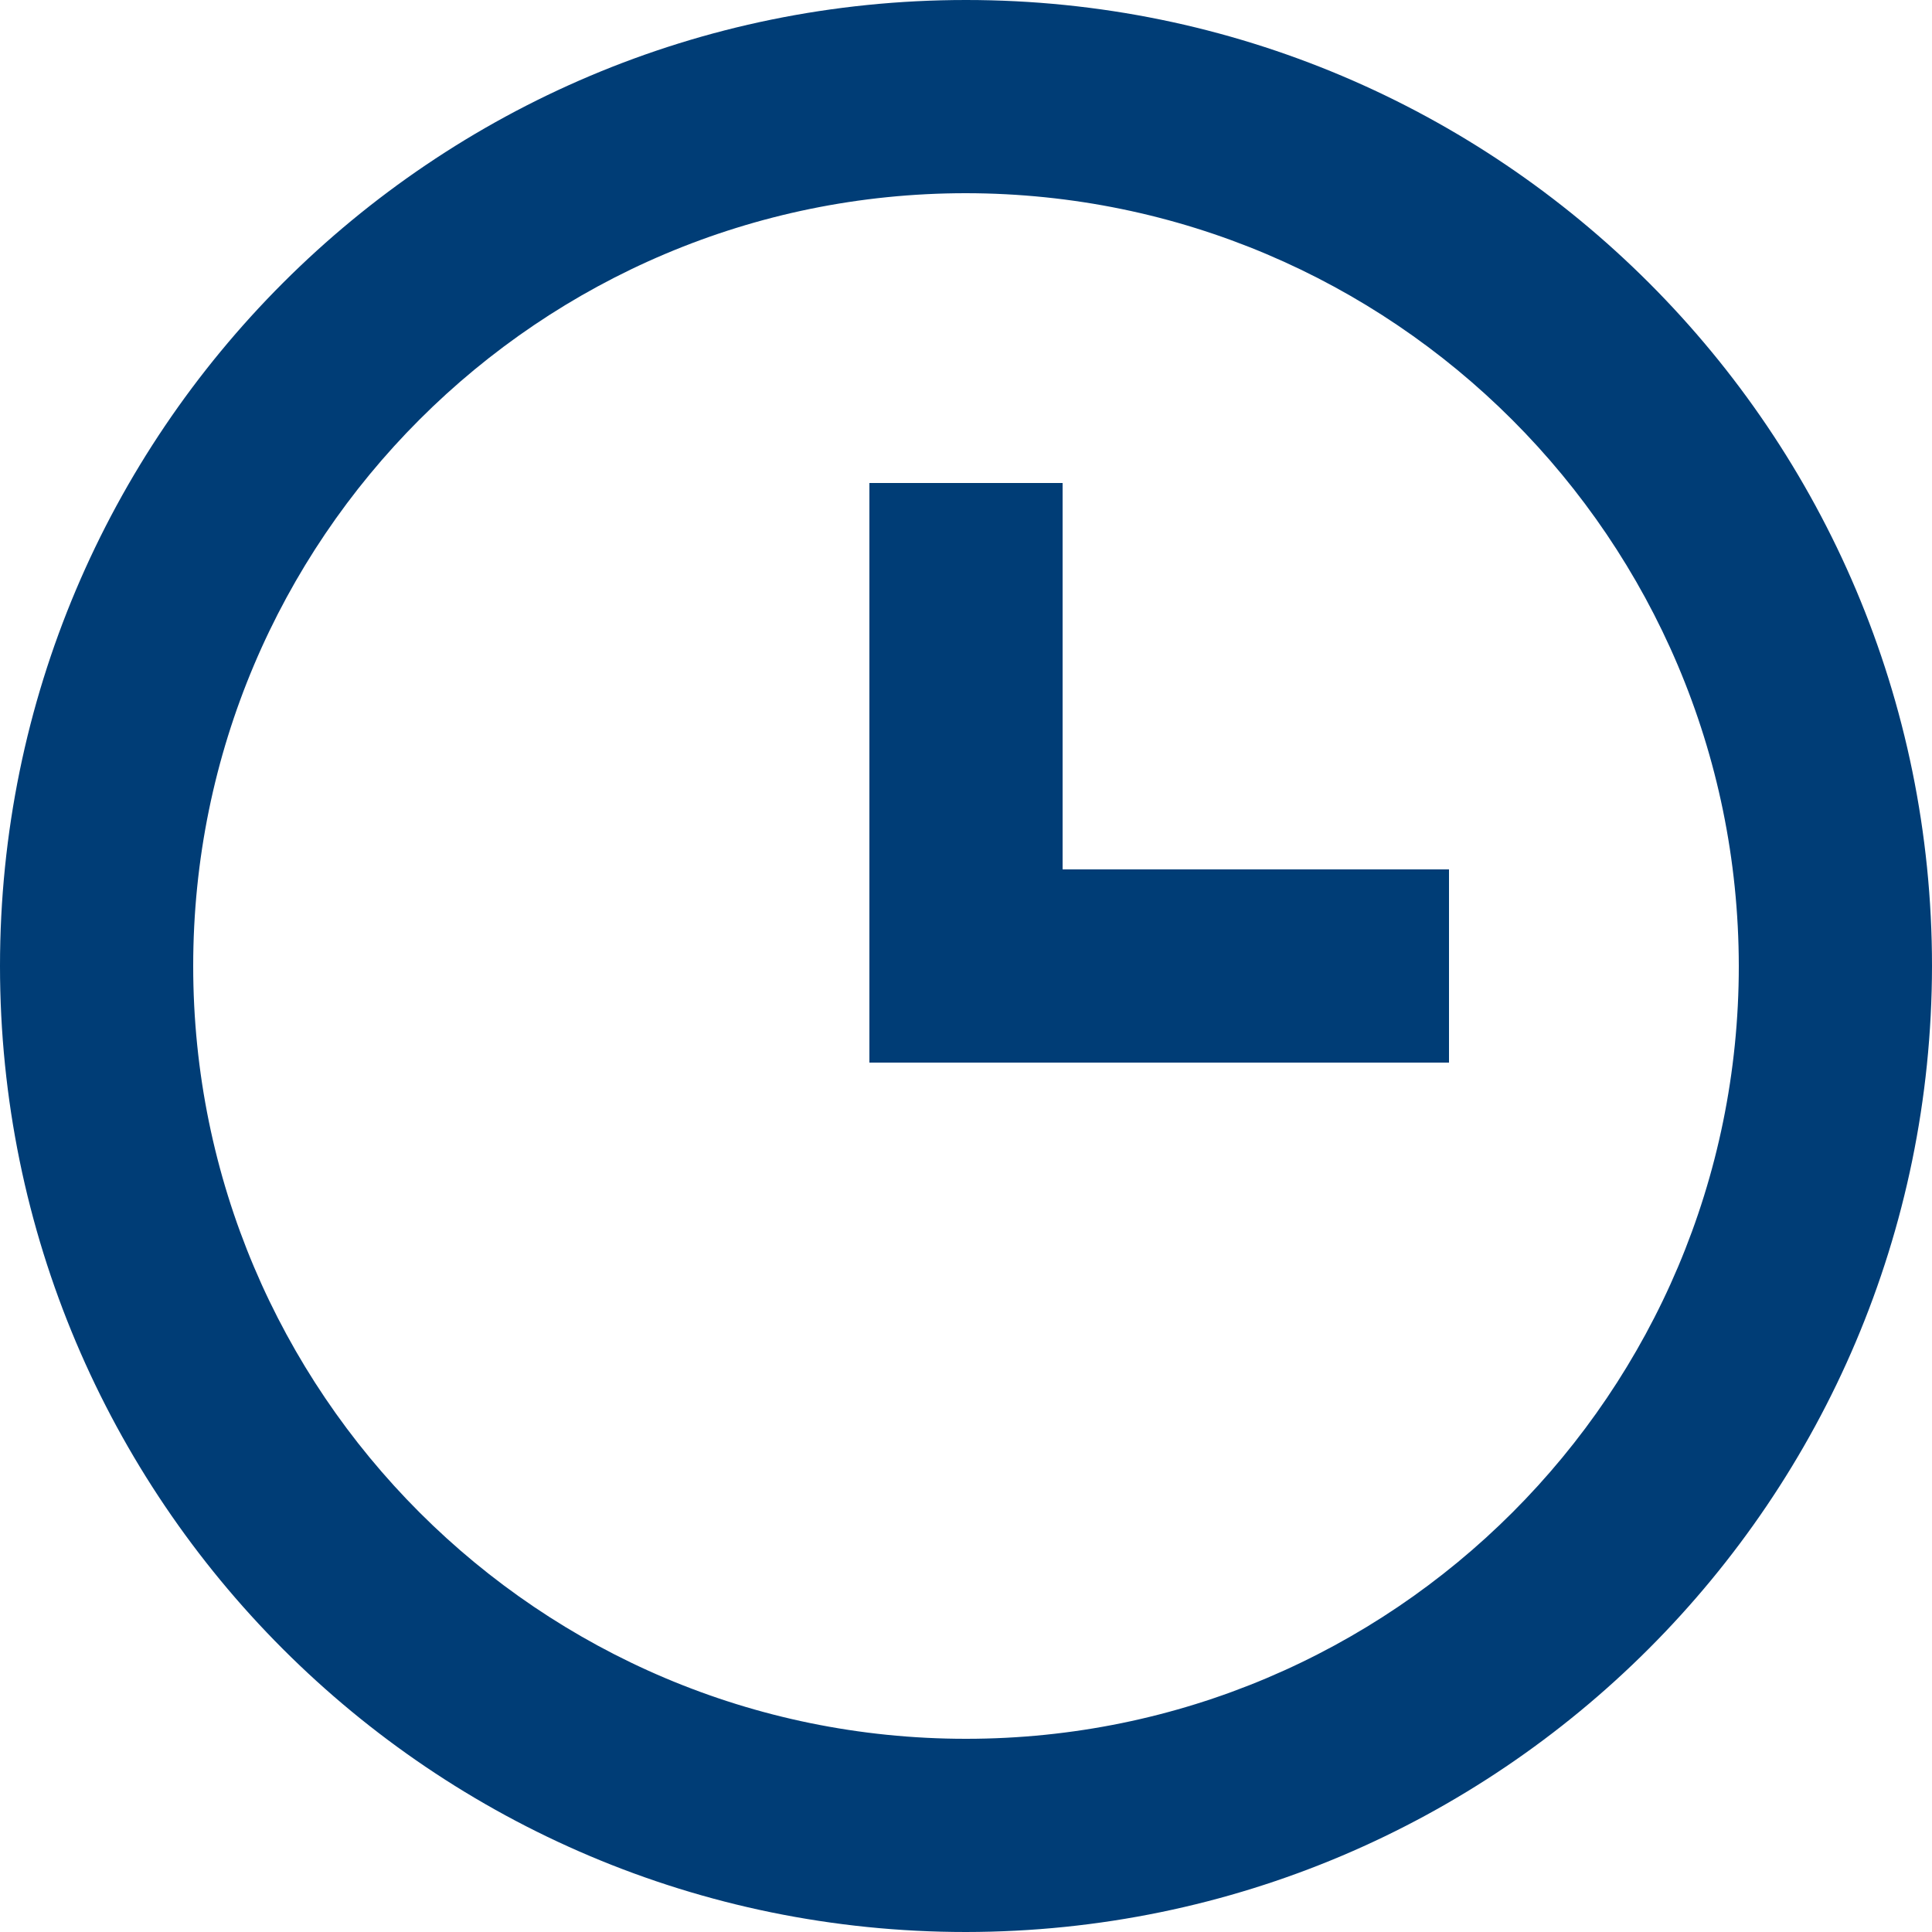 <?xml version="1.0" encoding="UTF-8"?> <svg xmlns="http://www.w3.org/2000/svg" width="107" height="107" viewBox="0 0 107 107" fill="none"> <path d="M53.5 107C23.953 107 0 83.047 0 53.5C0 23.953 23.953 0 53.5 0C83.047 0 107 23.953 107 53.5C106.967 83.034 83.034 106.967 53.5 107ZM53.5 10.7C29.862 10.7 10.7 29.862 10.7 53.5C10.7 77.138 29.862 96.3 53.5 96.3C77.138 96.3 96.3 77.138 96.3 53.5C96.273 29.873 77.127 10.726 53.5 10.7ZM80.25 58.85H48.15V26.75H58.85V48.15H80.25V58.85Z" fill="#003D76"></path> </svg> 
